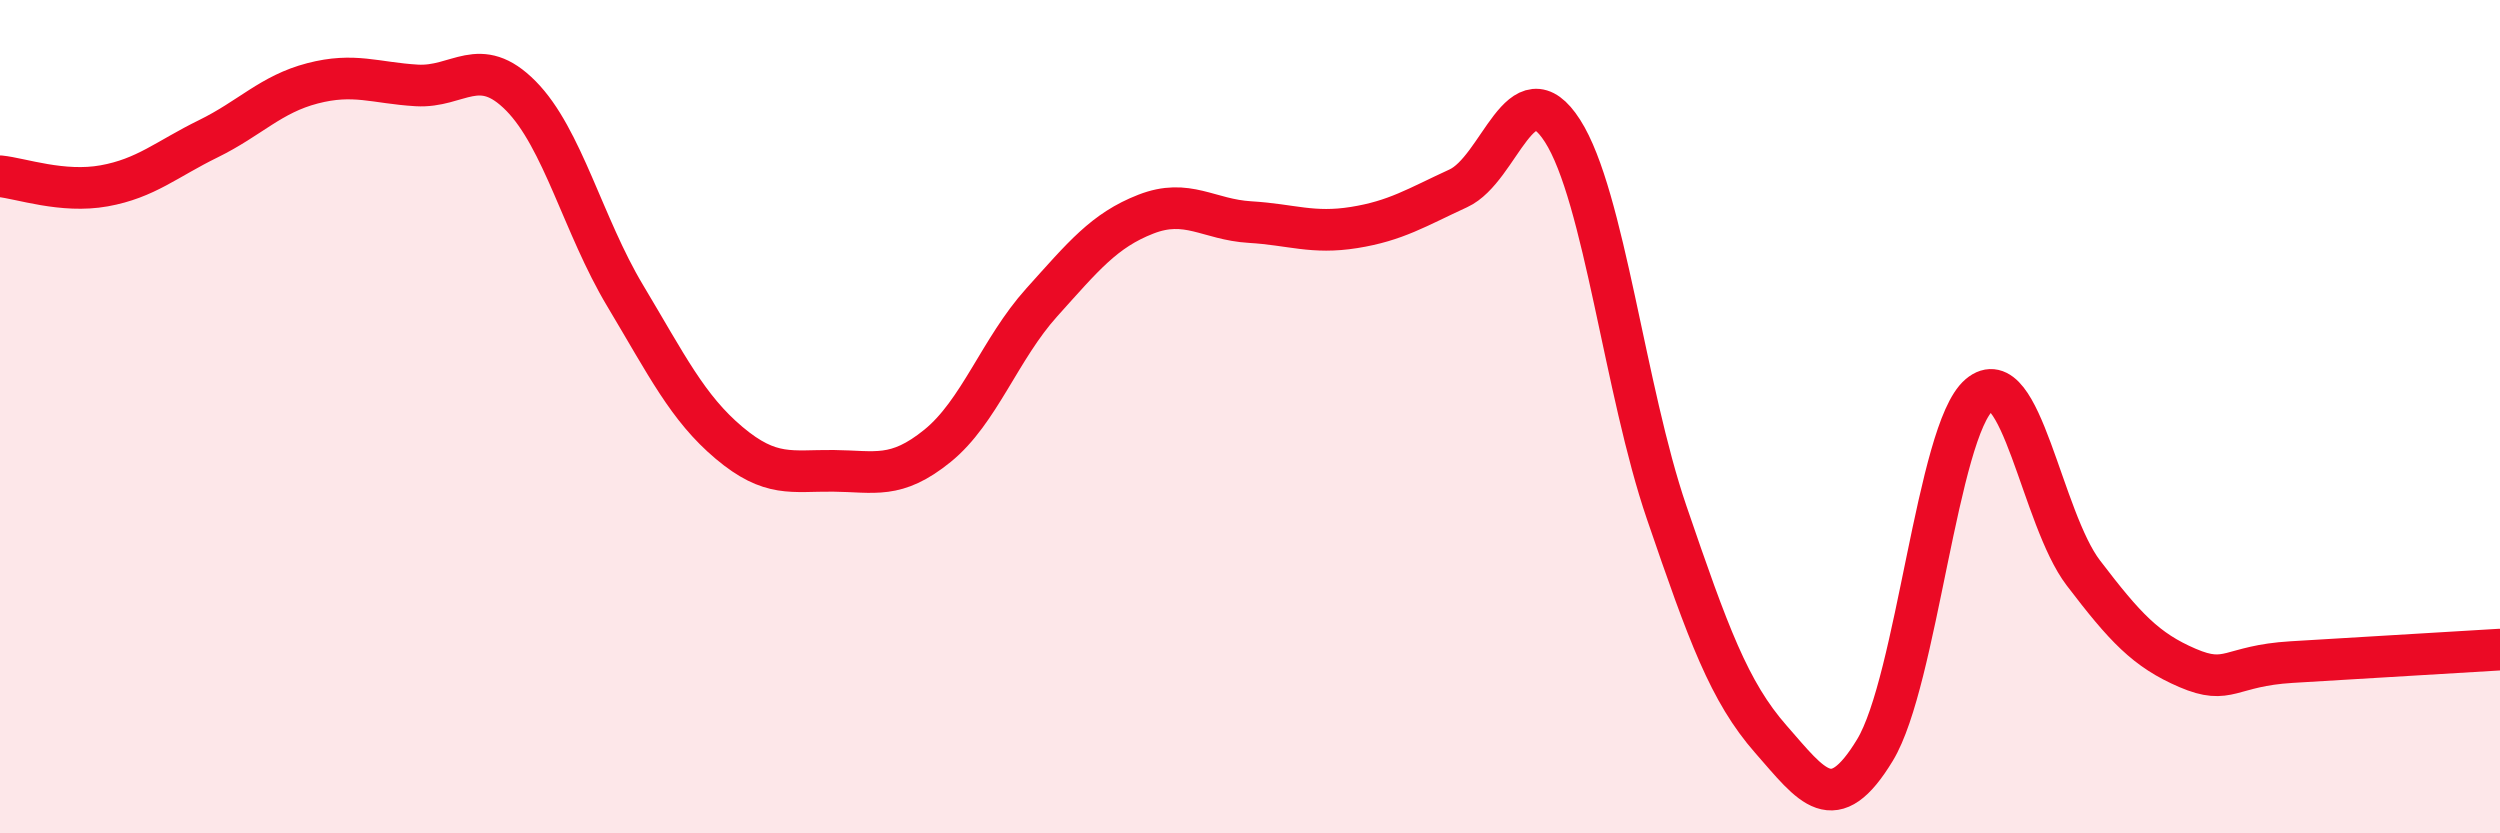 
    <svg width="60" height="20" viewBox="0 0 60 20" xmlns="http://www.w3.org/2000/svg">
      <path
        d="M 0,4.23 C 0.5,4.28 1.5,4.64 2.5,4.46 C 3.5,4.28 4,3.82 5,3.33 C 6,2.84 6.5,2.26 7.5,2 C 8.5,1.74 9,1.99 10,2.05 C 11,2.11 11.5,1.29 12.5,2.3 C 13.5,3.31 14,5.42 15,7.09 C 16,8.76 16.5,9.79 17.5,10.63 C 18.5,11.47 19,11.29 20,11.3 C 21,11.31 21.5,11.51 22.5,10.7 C 23.5,9.89 24,8.37 25,7.26 C 26,6.15 26.5,5.53 27.5,5.14 C 28.5,4.75 29,5.27 30,5.33 C 31,5.39 31.5,5.62 32.5,5.46 C 33.5,5.3 34,4.98 35,4.52 C 36,4.06 36.5,1.58 37.5,3.14 C 38.5,4.7 39,9.38 40,12.3 C 41,15.22 41.5,16.6 42.5,17.74 C 43.5,18.88 44,19.65 45,18 C 46,16.35 46.5,10.33 47.5,9.48 C 48.5,8.63 49,12.44 50,13.75 C 51,15.06 51.5,15.6 52.5,16.03 C 53.5,16.46 53.5,15.98 55,15.89 C 56.5,15.8 59,15.65 60,15.59L60 20L0 20Z"
        fill="#EB0A25"
        opacity="0.1"
        stroke-linecap="round"
        stroke-linejoin="round"
      />
      <path
        d="M 0,4.23 C 0.5,4.28 1.5,4.64 2.5,4.46 C 3.5,4.28 4,3.82 5,3.33 C 6,2.84 6.5,2.26 7.5,2 C 8.5,1.74 9,1.99 10,2.05 C 11,2.11 11.5,1.29 12.5,2.3 C 13.5,3.31 14,5.42 15,7.09 C 16,8.76 16.5,9.79 17.5,10.63 C 18.5,11.47 19,11.29 20,11.3 C 21,11.31 21.5,11.51 22.5,10.7 C 23.5,9.89 24,8.37 25,7.26 C 26,6.15 26.5,5.53 27.5,5.14 C 28.5,4.75 29,5.27 30,5.33 C 31,5.39 31.5,5.62 32.5,5.46 C 33.5,5.3 34,4.98 35,4.52 C 36,4.06 36.5,1.58 37.5,3.14 C 38.5,4.7 39,9.38 40,12.3 C 41,15.22 41.5,16.6 42.5,17.74 C 43.5,18.88 44,19.65 45,18 C 46,16.35 46.5,10.33 47.5,9.48 C 48.5,8.63 49,12.44 50,13.75 C 51,15.06 51.5,15.6 52.5,16.03 C 53.5,16.46 53.5,15.98 55,15.89 C 56.5,15.8 59,15.65 60,15.59"
        stroke="#EB0A25"
        stroke-width="1"
        fill="none"
        stroke-linecap="round"
        stroke-linejoin="round"
      />
    </svg>
  